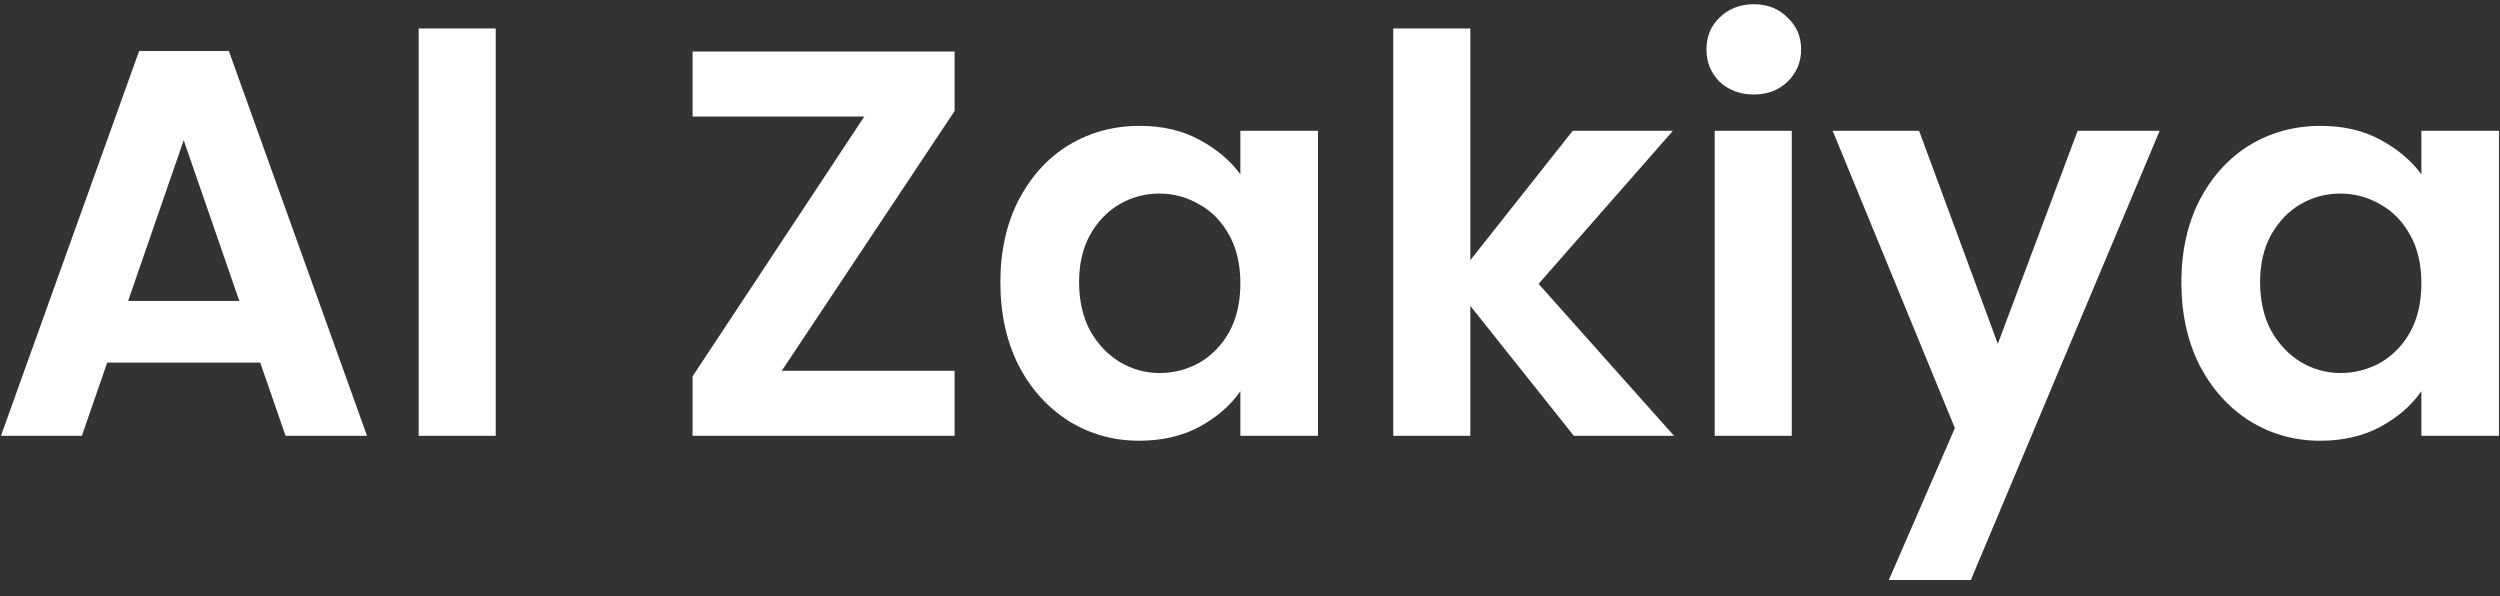 <svg width="109" height="26" viewBox="0 0 109 26" fill="none" xmlns="http://www.w3.org/2000/svg">
<rect x="0" y="0" width="109" height="26" fill="#333333" stroke="none"/>
<path d="M11.346 15.808H4.674L3.57 19H0.042L6.066 2.224H9.978L16.002 19H12.45L11.346 15.808ZM10.434 13.12L8.01 6.112L5.586 13.12H10.434ZM21.614 1.24V19H18.254V1.24H21.614ZM34.084 16.168H41.62V19H30.196V16.408L37.684 5.08H30.196V2.248H41.62V4.84L34.084 16.168ZM43.616 12.304C43.616 10.96 43.88 9.768 44.408 8.728C44.952 7.688 45.68 6.888 46.592 6.328C47.52 5.768 48.552 5.488 49.688 5.488C50.68 5.488 51.544 5.688 52.28 6.088C53.032 6.488 53.632 6.992 54.08 7.6V5.704H57.464V19H54.08V17.056C53.648 17.68 53.048 18.2 52.28 18.616C51.528 19.016 50.656 19.216 49.664 19.216C48.544 19.216 47.52 18.928 46.592 18.352C45.68 17.776 44.952 16.968 44.408 15.928C43.88 14.872 43.616 13.664 43.616 12.304ZM54.08 12.352C54.08 11.536 53.92 10.84 53.6 10.264C53.28 9.672 52.848 9.224 52.304 8.92C51.76 8.6 51.176 8.44 50.552 8.44C49.928 8.44 49.352 8.592 48.824 8.896C48.296 9.2 47.864 9.648 47.528 10.24C47.208 10.816 47.048 11.504 47.048 12.304C47.048 13.104 47.208 13.808 47.528 14.416C47.864 15.008 48.296 15.464 48.824 15.784C49.368 16.104 49.944 16.264 50.552 16.264C51.176 16.264 51.76 16.112 52.304 15.808C52.848 15.488 53.28 15.04 53.6 14.464C53.92 13.872 54.08 13.168 54.08 12.352ZM68.618 19L64.106 13.336V19H60.746V1.24H64.106V11.344L68.57 5.704H72.938L67.082 12.376L72.986 19H68.618ZM76.466 4.12C75.874 4.12 75.377 3.936 74.978 3.568C74.594 3.184 74.401 2.712 74.401 2.152C74.401 1.592 74.594 1.128 74.978 0.76C75.377 0.376 75.874 0.184 76.466 0.184C77.058 0.184 77.546 0.376 77.93 0.76C78.329 1.128 78.529 1.592 78.529 2.152C78.529 2.712 78.329 3.184 77.93 3.568C77.546 3.936 77.058 4.12 76.466 4.12ZM78.121 5.704V19H74.761V5.704H78.121ZM94.161 5.704L85.929 25.288H82.353L85.233 18.664L79.905 5.704H83.673L87.105 14.992L90.585 5.704H94.161ZM95.108 12.304C95.108 10.96 95.372 9.768 95.9 8.728C96.444 7.688 97.172 6.888 98.084 6.328C99.012 5.768 100.044 5.488 101.18 5.488C102.172 5.488 103.036 5.688 103.772 6.088C104.524 6.488 105.124 6.992 105.572 7.6V5.704H108.956V19H105.572V17.056C105.14 17.68 104.54 18.2 103.772 18.616C103.02 19.016 102.148 19.216 101.156 19.216C100.036 19.216 99.012 18.928 98.084 18.352C97.172 17.776 96.444 16.968 95.9 15.928C95.372 14.872 95.108 13.664 95.108 12.304ZM105.572 12.352C105.572 11.536 105.412 10.84 105.092 10.264C104.772 9.672 104.34 9.224 103.796 8.92C103.252 8.6 102.668 8.44 102.044 8.44C101.42 8.44 100.844 8.592 100.316 8.896C99.788 9.2 99.356 9.648 99.02 10.24C98.7 10.816 98.54 11.504 98.54 12.304C98.54 13.104 98.7 13.808 99.02 14.416C99.356 15.008 99.788 15.464 100.316 15.784C100.86 16.104 101.436 16.264 102.044 16.264C102.668 16.264 103.252 16.112 103.796 15.808C104.34 15.488 104.772 15.04 105.092 14.464C105.412 13.872 105.572 13.168 105.572 12.352Z" fill="white"/>
</svg>
